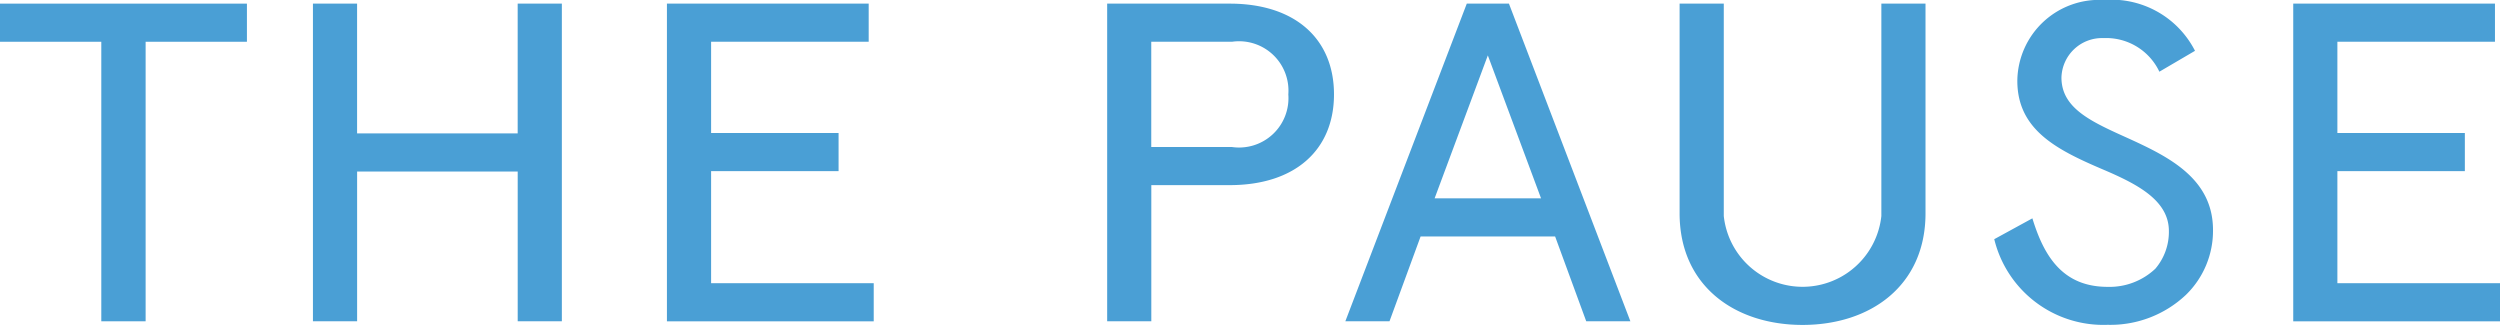<svg id="THE_PAUSE_logo" xmlns="http://www.w3.org/2000/svg" width="88.844" height="11.547" viewBox="0 0 88.844 11.547">
  <path id="パス_1" data-name="パス 1" d="M0,4.72H8.775V6.075h-3.6v9.934H3.6V6.075H0Z" transform="translate(0 -4.591)" fill="#4a9fd5"/>
  <path id="パス_2" data-name="パス 2" d="M415.656,4.72V16.009h-1.569V10.687h-5.707v5.322H406.81V4.72h1.569V9.332h5.707V4.72Z" transform="translate(-395.689 -4.591)" fill="#4a9fd5"/>
  <path id="パス_3" data-name="パス 3" d="M874.2,4.72V6.075h-5.6V9.317h4.53v1.355H868.6v3.983h5.779v1.355H867.03V4.72h7.17Z" transform="translate(-843.329 -4.591)" fill="#4a9fd5"/>
  <path id="パス_4" data-name="パス 4" d="M1440.909,11.171v4.838h-1.569V4.72h4.352c2.336,0,3.709,1.258,3.709,3.225s-1.373,3.225-3.709,3.225Zm4.869-3.225a1.755,1.755,0,0,0-2-1.871h-2.871V9.816h2.871a1.755,1.755,0,0,0,2-1.871Z" transform="translate(-1399.994 -4.591)" fill="#4a9fd5"/>
  <path id="パス_5" data-name="パス 5" d="M1754.9,4.72l4.316,11.289h-1.569l-1.106-3.015h-4.78l-1.106,3.015h-1.569l4.316-11.289Zm-2.64,6.919h3.781l-1.891-5.08-1.891,5.08Z" transform="translate(-1701.276 -4.591)" fill="#4a9fd5"/>
  <path id="パス_6" data-name="パス 6" d="M2183.48,4.72h1.57v7.547a2.816,2.816,0,0,0,5.6,0V4.72h1.569v7.451c0,2.58-1.962,3.967-4.369,3.967s-4.37-1.386-4.37-3.967V4.72Z" transform="translate(-2123.791 -4.591)" fill="#4a9fd5"/>
  <path id="パス_7" data-name="パス 7" d="M2598.418,2.548a2.091,2.091,0,0,0-1.98-1.194,1.443,1.443,0,0,0-1.5,1.4c0,1.113,1.088,1.581,2.408,2.177,1.409.645,2.978,1.419,2.978,3.242a3.172,3.172,0,0,1-.963,2.306,3.909,3.909,0,0,1-2.782,1.064A3.99,3.99,0,0,1,2592.55,8.5l1.355-.741c.41,1.338,1.07,2.435,2.675,2.435a2.366,2.366,0,0,0,1.695-.645,2.015,2.015,0,0,0,.481-1.338c0-1.1-1.141-1.677-2.354-2.193-1.623-.694-3.032-1.4-3.032-3.145A2.907,2.907,0,0,1,2596.438,0a3.333,3.333,0,0,1,3.246,1.806l-1.266.742Z" transform="translate(-2521.679)" fill="#4a9fd5"/>
  <path id="パス_8" data-name="パス 8" d="M2988.409,4.72V6.075h-5.6V9.317h4.53v1.355h-4.53v3.983h5.779v1.355h-7.348V4.72h7.17Z" transform="translate(-2899.744 -4.591)" fill="#4a9fd5"/>
</svg>

